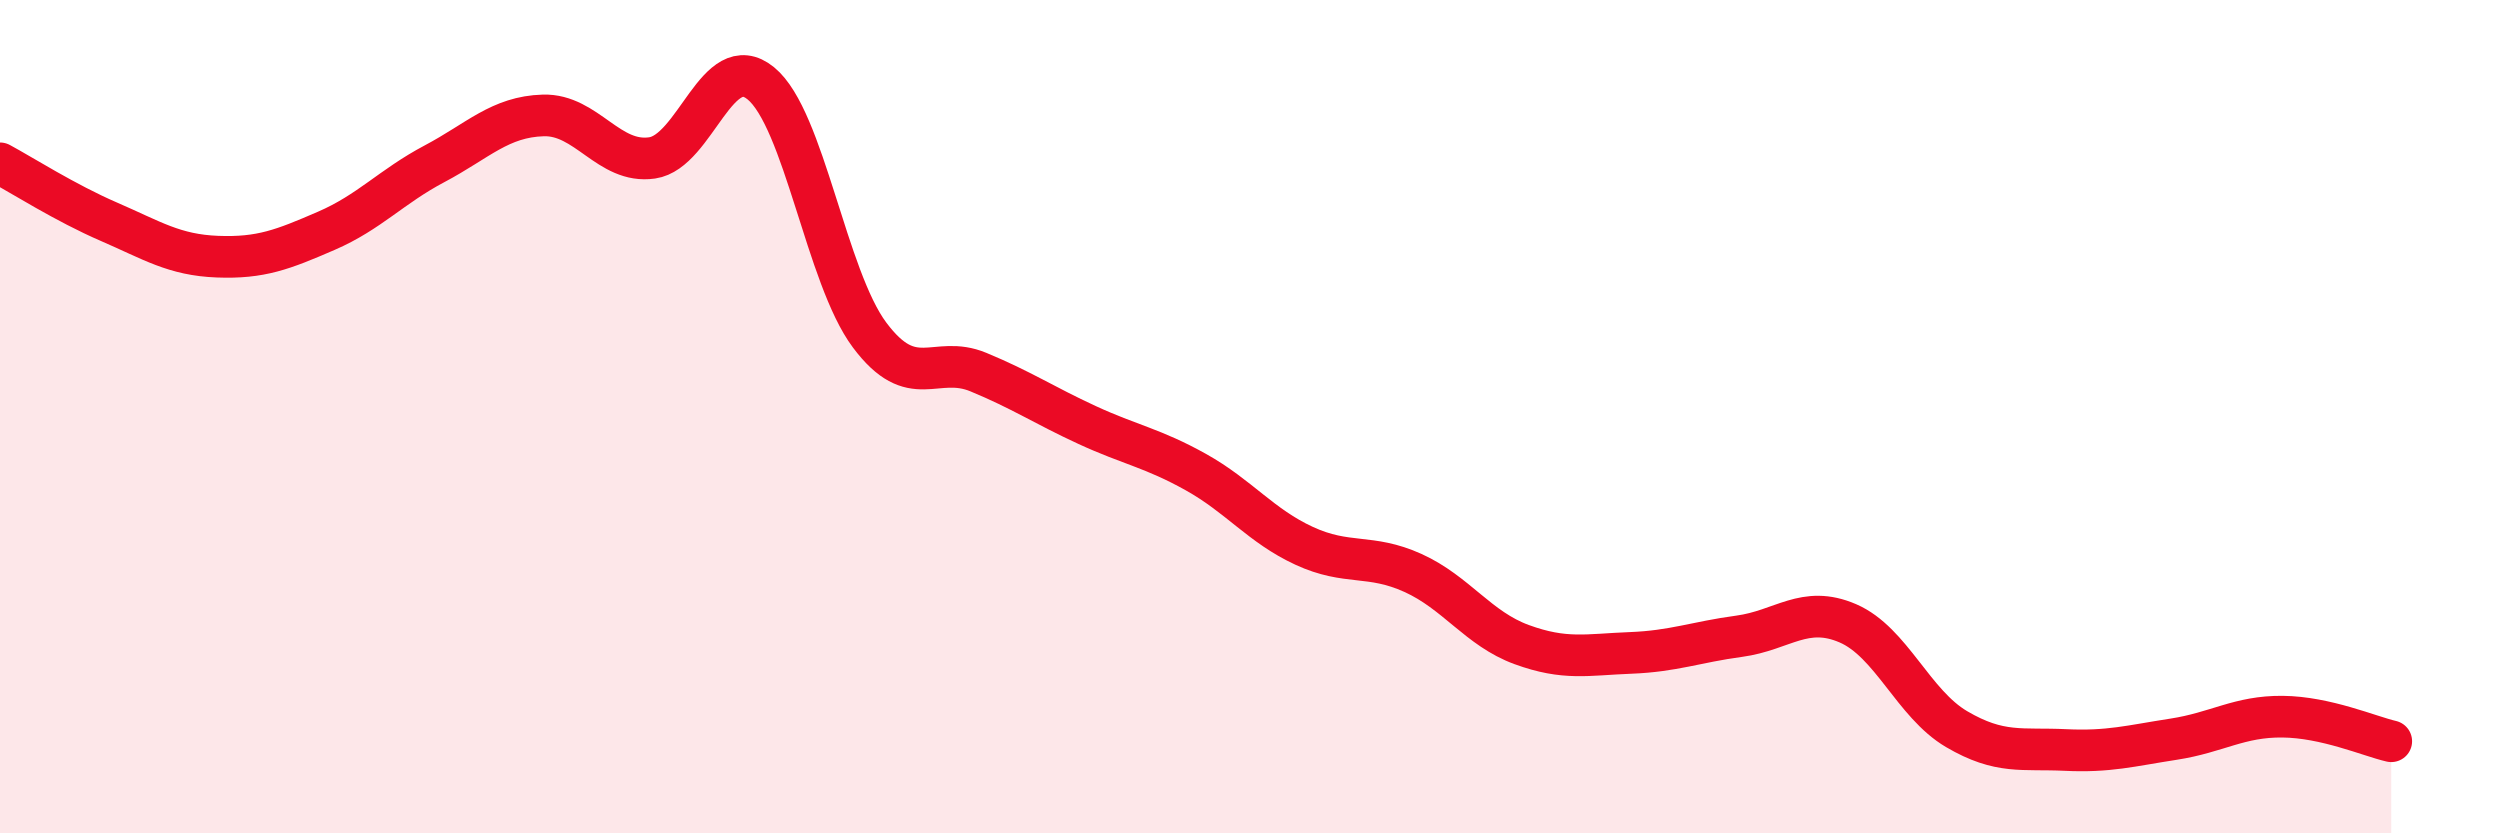 
    <svg width="60" height="20" viewBox="0 0 60 20" xmlns="http://www.w3.org/2000/svg">
      <path
        d="M 0,3.92 C 0.52,4.2 1.57,4.87 2.61,5.32 C 3.65,5.77 4.18,6.12 5.22,6.16 C 6.26,6.2 6.79,5.99 7.83,5.54 C 8.87,5.09 9.39,4.48 10.43,3.93 C 11.47,3.38 12,2.8 13.04,2.77 C 14.08,2.74 14.61,3.94 15.65,3.79 C 16.69,3.64 17.22,1.15 18.26,2 C 19.3,2.85 19.83,6.65 20.87,8.04 C 21.91,9.43 22.44,8.5 23.48,8.93 C 24.52,9.36 25.05,9.72 26.09,10.2 C 27.13,10.68 27.66,10.75 28.7,11.33 C 29.74,11.91 30.26,12.62 31.3,13.1 C 32.34,13.58 32.87,13.28 33.91,13.75 C 34.95,14.22 35.48,15.09 36.52,15.47 C 37.56,15.85 38.09,15.71 39.13,15.67 C 40.17,15.63 40.7,15.41 41.74,15.27 C 42.78,15.13 43.31,14.51 44.35,14.96 C 45.39,15.41 45.92,16.89 46.96,17.5 C 48,18.11 48.53,17.95 49.57,18 C 50.61,18.05 51.13,17.9 52.17,17.74 C 53.21,17.58 53.74,17.19 54.78,17.2 C 55.82,17.21 56.87,17.67 57.39,17.79L57.39 20L0 20Z"
        fill="#EB0A25"
        opacity="0.1"
        stroke-linecap="round"
        stroke-linejoin="round"
      />
      <path
        d="M 0,3.92 C 0.52,4.2 1.57,4.87 2.61,5.32 C 3.65,5.77 4.18,6.12 5.22,6.16 C 6.26,6.2 6.79,5.99 7.83,5.54 C 8.87,5.09 9.39,4.48 10.43,3.93 C 11.47,3.38 12,2.8 13.04,2.77 C 14.08,2.74 14.61,3.94 15.65,3.79 C 16.69,3.64 17.22,1.15 18.26,2 C 19.3,2.85 19.83,6.65 20.87,8.04 C 21.91,9.43 22.44,8.5 23.48,8.93 C 24.52,9.36 25.05,9.72 26.09,10.2 C 27.13,10.68 27.66,10.75 28.7,11.33 C 29.74,11.91 30.26,12.62 31.3,13.1 C 32.34,13.58 32.87,13.28 33.91,13.75 C 34.95,14.22 35.48,15.09 36.52,15.47 C 37.56,15.85 38.09,15.71 39.13,15.67 C 40.17,15.63 40.7,15.41 41.74,15.27 C 42.78,15.13 43.31,14.51 44.35,14.96 C 45.39,15.41 45.92,16.89 46.96,17.5 C 48,18.11 48.53,17.95 49.57,18 C 50.61,18.05 51.13,17.9 52.17,17.74 C 53.21,17.58 53.74,17.19 54.78,17.2 C 55.82,17.21 56.87,17.67 57.39,17.79"
        stroke="#EB0A25"
        stroke-width="1"
        fill="none"
        stroke-linecap="round"
        stroke-linejoin="round"
      />
    </svg>
  